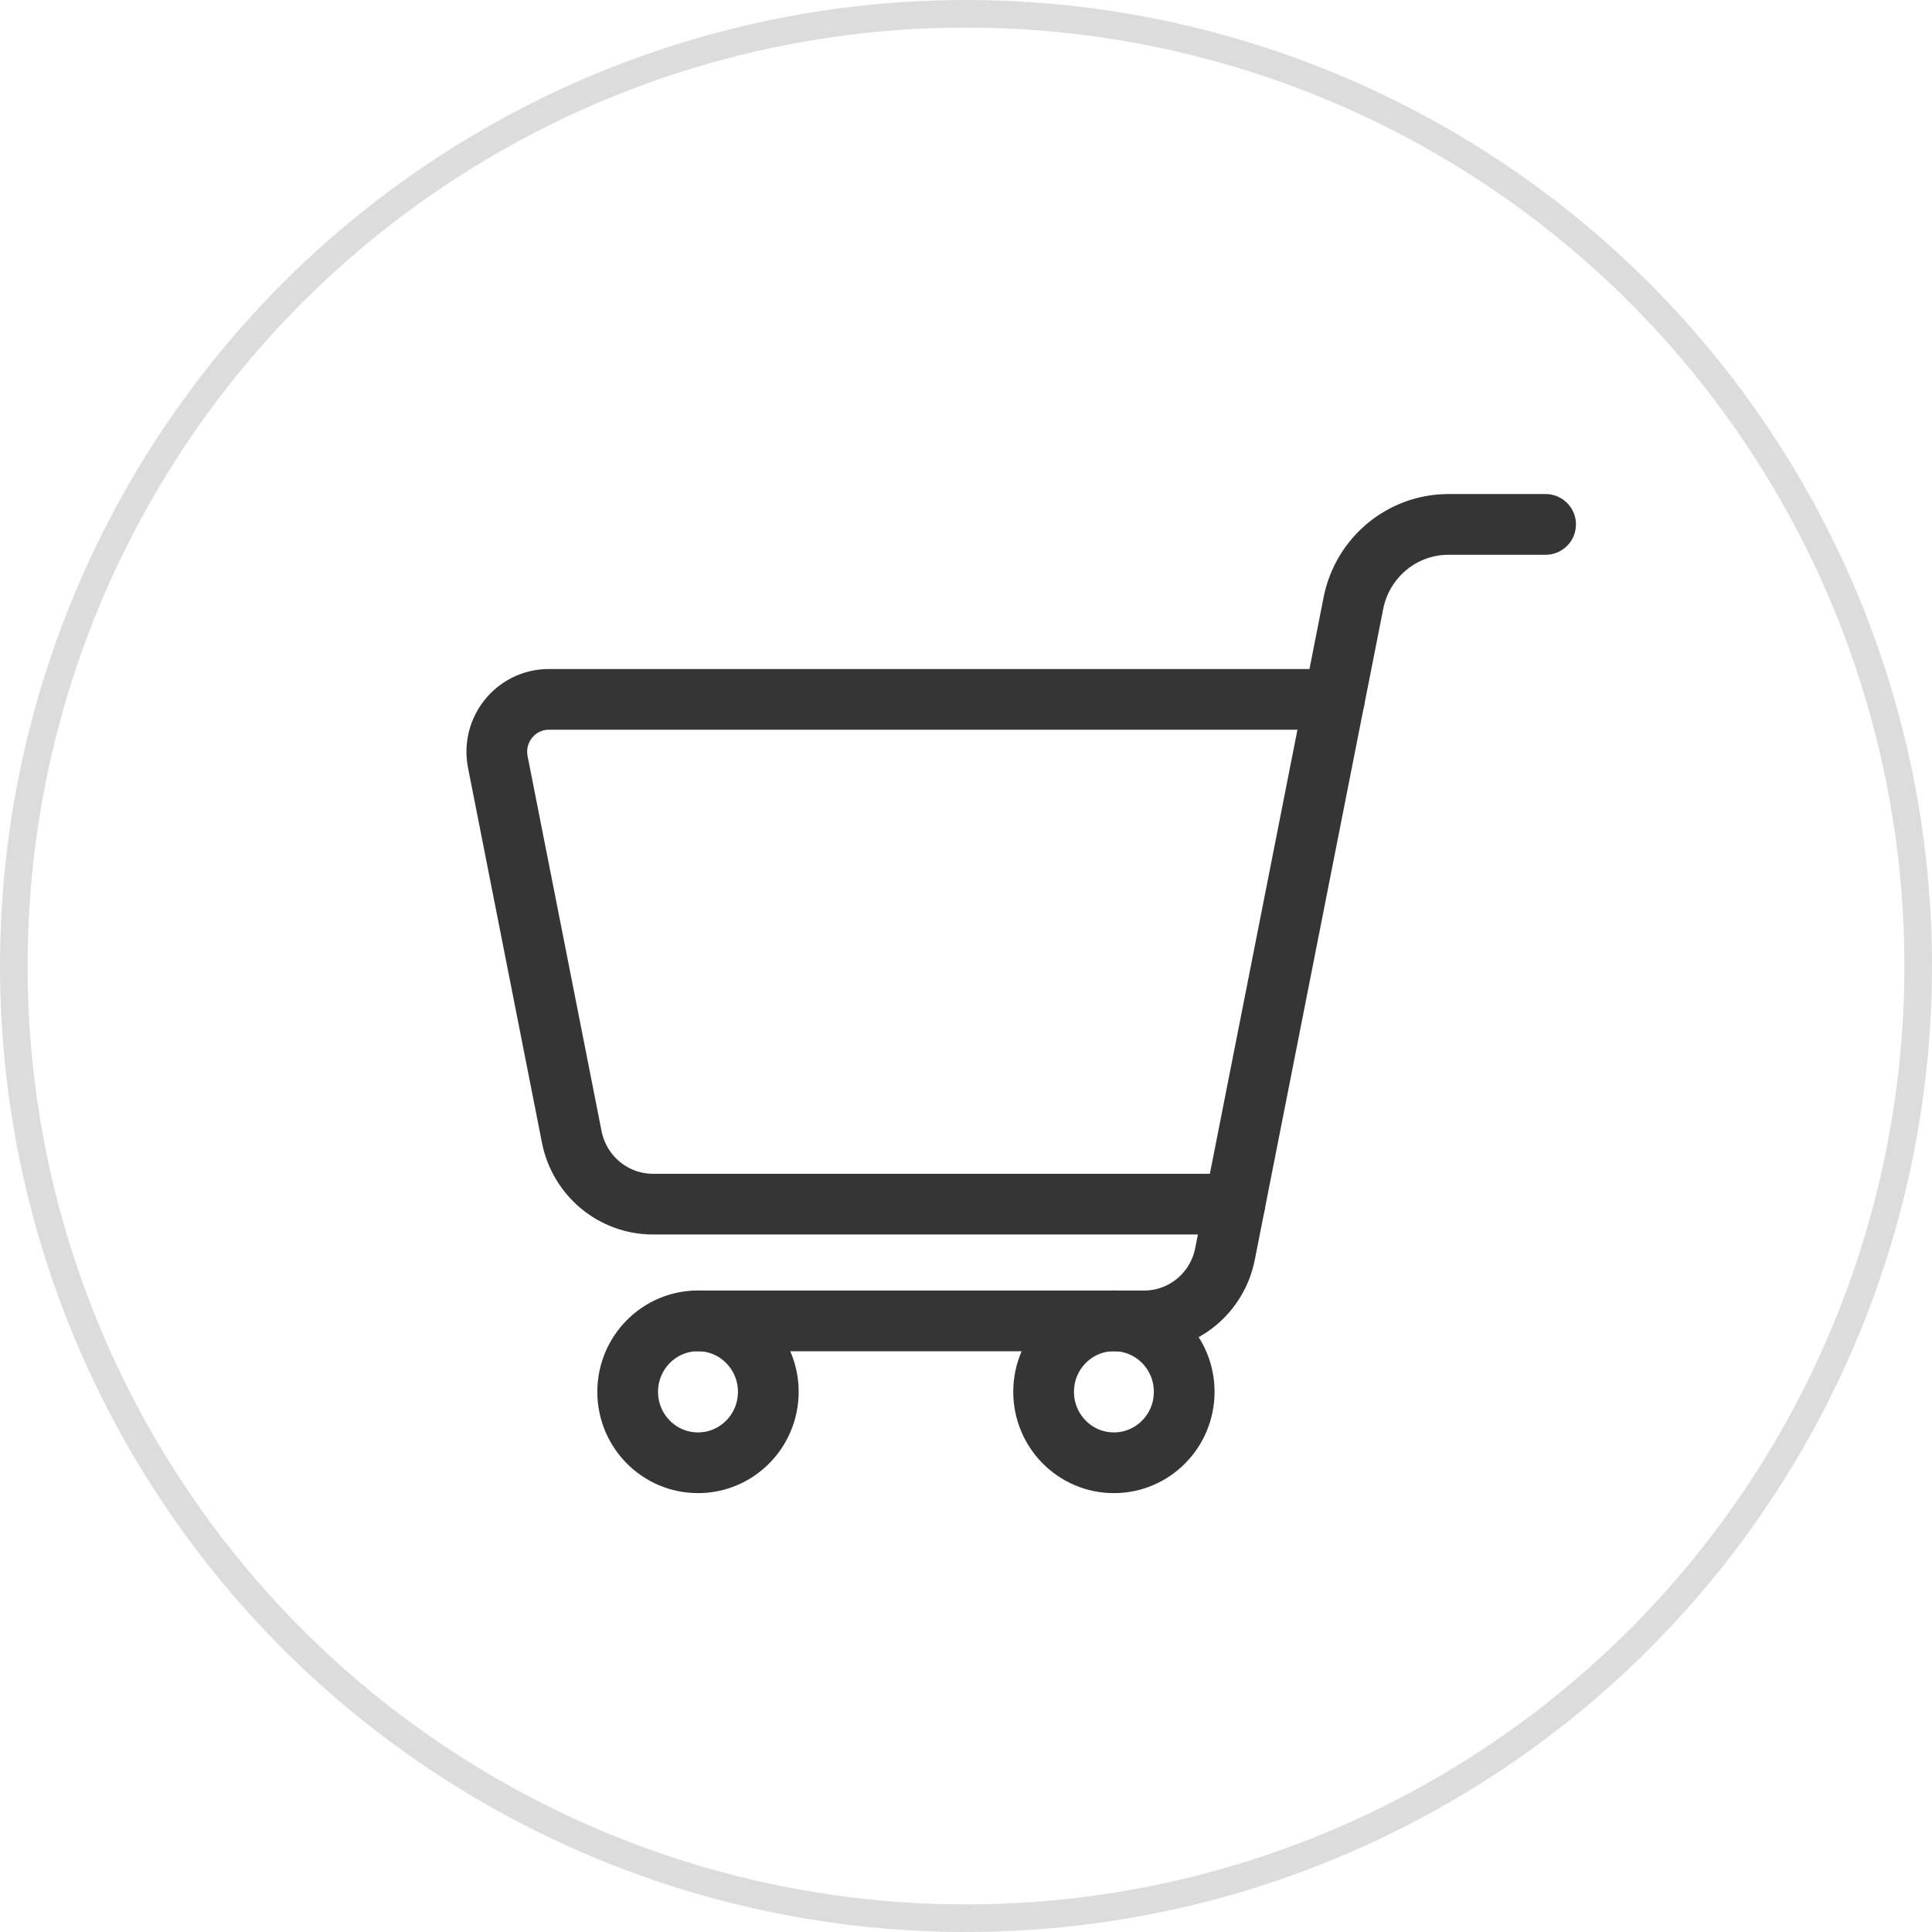 <svg width="70" height="70" viewBox="0 0 70 70" fill="none" xmlns="http://www.w3.org/2000/svg">
<circle opacity="0.3" cx="35" cy="35" r="34.5" stroke="#8A8A8A"/>
<path d="M44.74 43.628H23.658C22.228 43.628 20.996 42.609 20.716 41.193L18.037 27.61C17.806 26.435 18.696 25.34 19.883 25.34H48.347L44.74 43.628Z" stroke="#353535" stroke-width="2.2" stroke-miterlimit="10" stroke-linecap="round" stroke-linejoin="round"/>
<path d="M48.349 25.339L49.036 21.855C49.363 20.195 50.806 19 52.483 19H56" stroke="#353535" stroke-width="2.2" stroke-miterlimit="10" stroke-linecap="round" stroke-linejoin="round"/>
<path d="M27.837 50.428C27.837 51.848 26.696 52.999 25.289 52.999C23.883 52.999 22.742 51.848 22.742 50.428C22.742 49.008 23.883 47.857 25.289 47.857C26.696 47.857 27.837 49.008 27.837 50.428Z" stroke="#353535" stroke-width="2.2" stroke-miterlimit="10" stroke-linecap="round" stroke-linejoin="round"/>
<path d="M42.906 50.428C42.906 51.848 41.765 52.999 40.359 52.999C38.952 52.999 37.812 51.848 37.812 50.428C37.812 49.008 38.952 47.857 40.359 47.857C41.765 47.857 42.906 49.008 42.906 50.428Z" stroke="#353535" stroke-width="2.2" stroke-miterlimit="10" stroke-linecap="round" stroke-linejoin="round"/>
<path d="M44.741 43.627L44.384 45.434C44.106 46.844 42.881 47.858 41.458 47.858H25.29" stroke="#353535" stroke-width="2.2" stroke-miterlimit="10" stroke-linecap="round" stroke-linejoin="round"/>
</svg>
